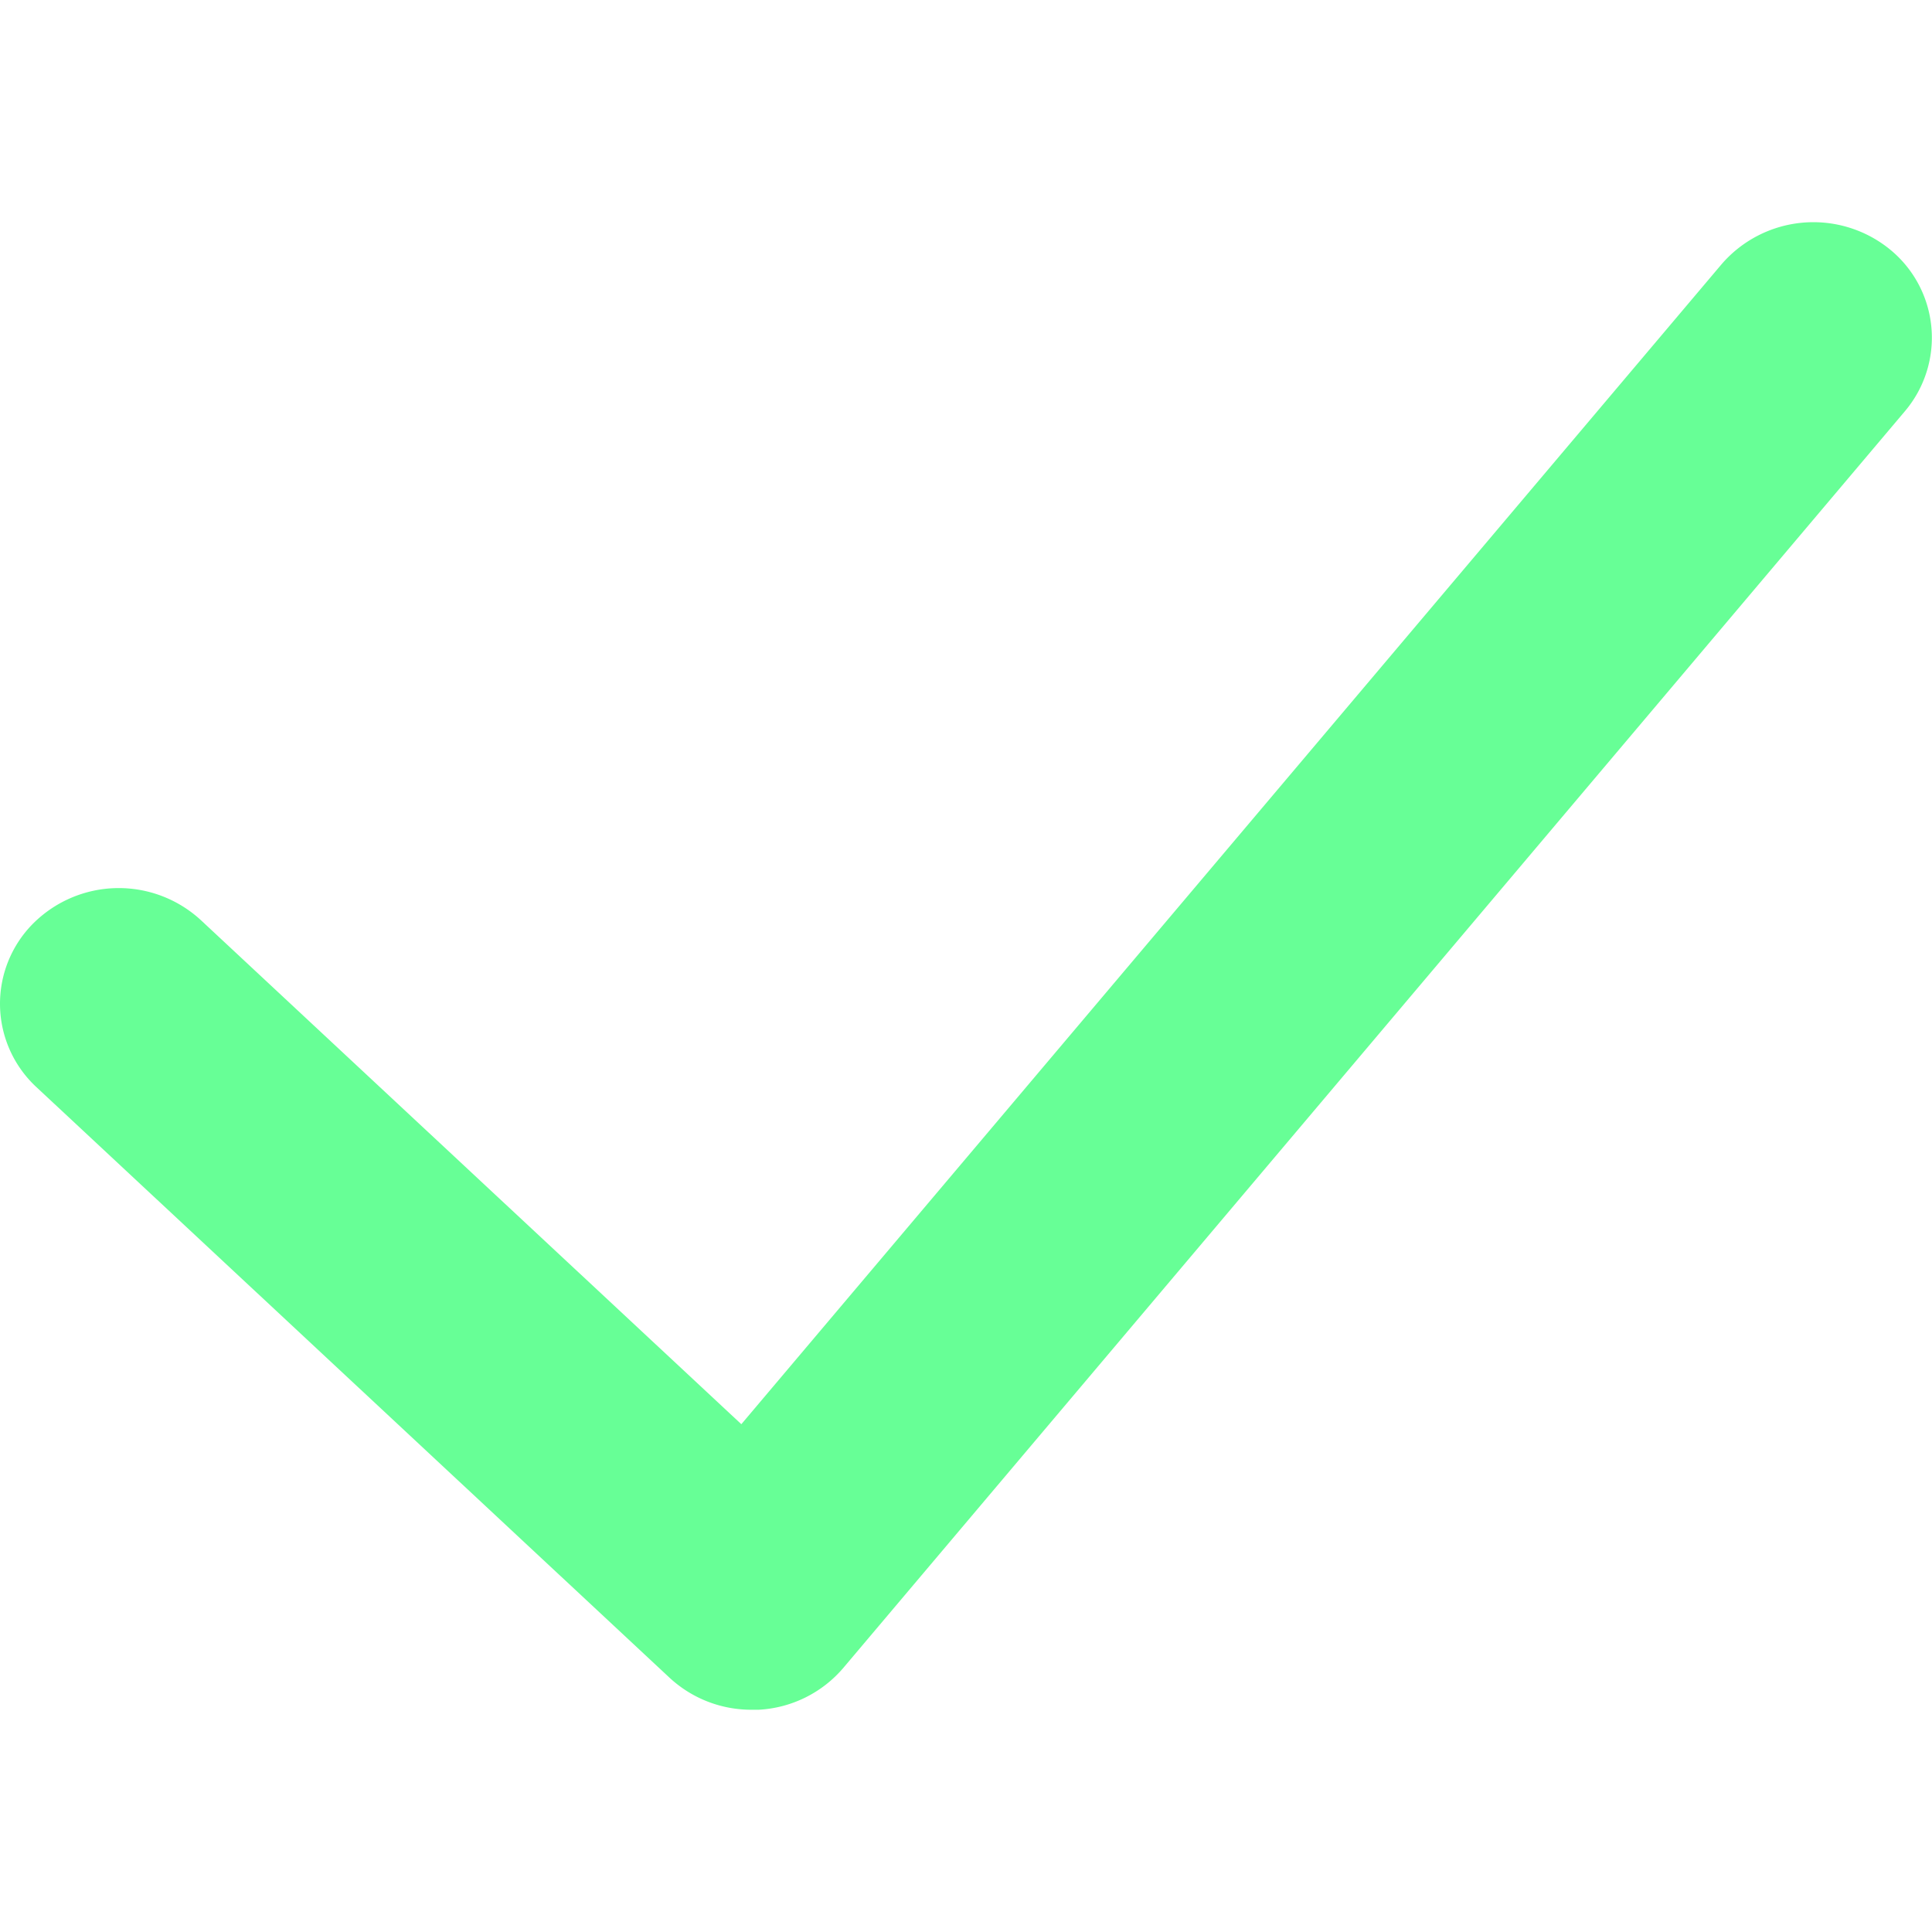 <svg xmlns="http://www.w3.org/2000/svg" xmlns:xlink="http://www.w3.org/1999/xlink" width="24" height="24" viewBox="0 0 24 24"><defs><style>.a{fill:#fff;}.b{clip-path:url(#a);}.c{fill:#67ff96;}</style><clipPath id="a"><rect class="a" width="24" height="24" transform="translate(1317 464)"/></clipPath></defs><g class="b" transform="translate(-1317 -464)"><path class="c" d="M15.706,19.232a1.491,1.491,0,0,1-1.021-.4L6.825,11.5a1.412,1.412,0,0,1-.046-2.032,1.505,1.505,0,0,1,2.088-.043l6.712,6.26L27.753,1.279a1.506,1.506,0,0,1,2.079-.2,1.414,1.414,0,0,1,.2,2.024L16.848,18.71a1.485,1.485,0,0,1-1.052.522h-.09Z" transform="translate(1310.63 466.007)"/></g></svg>